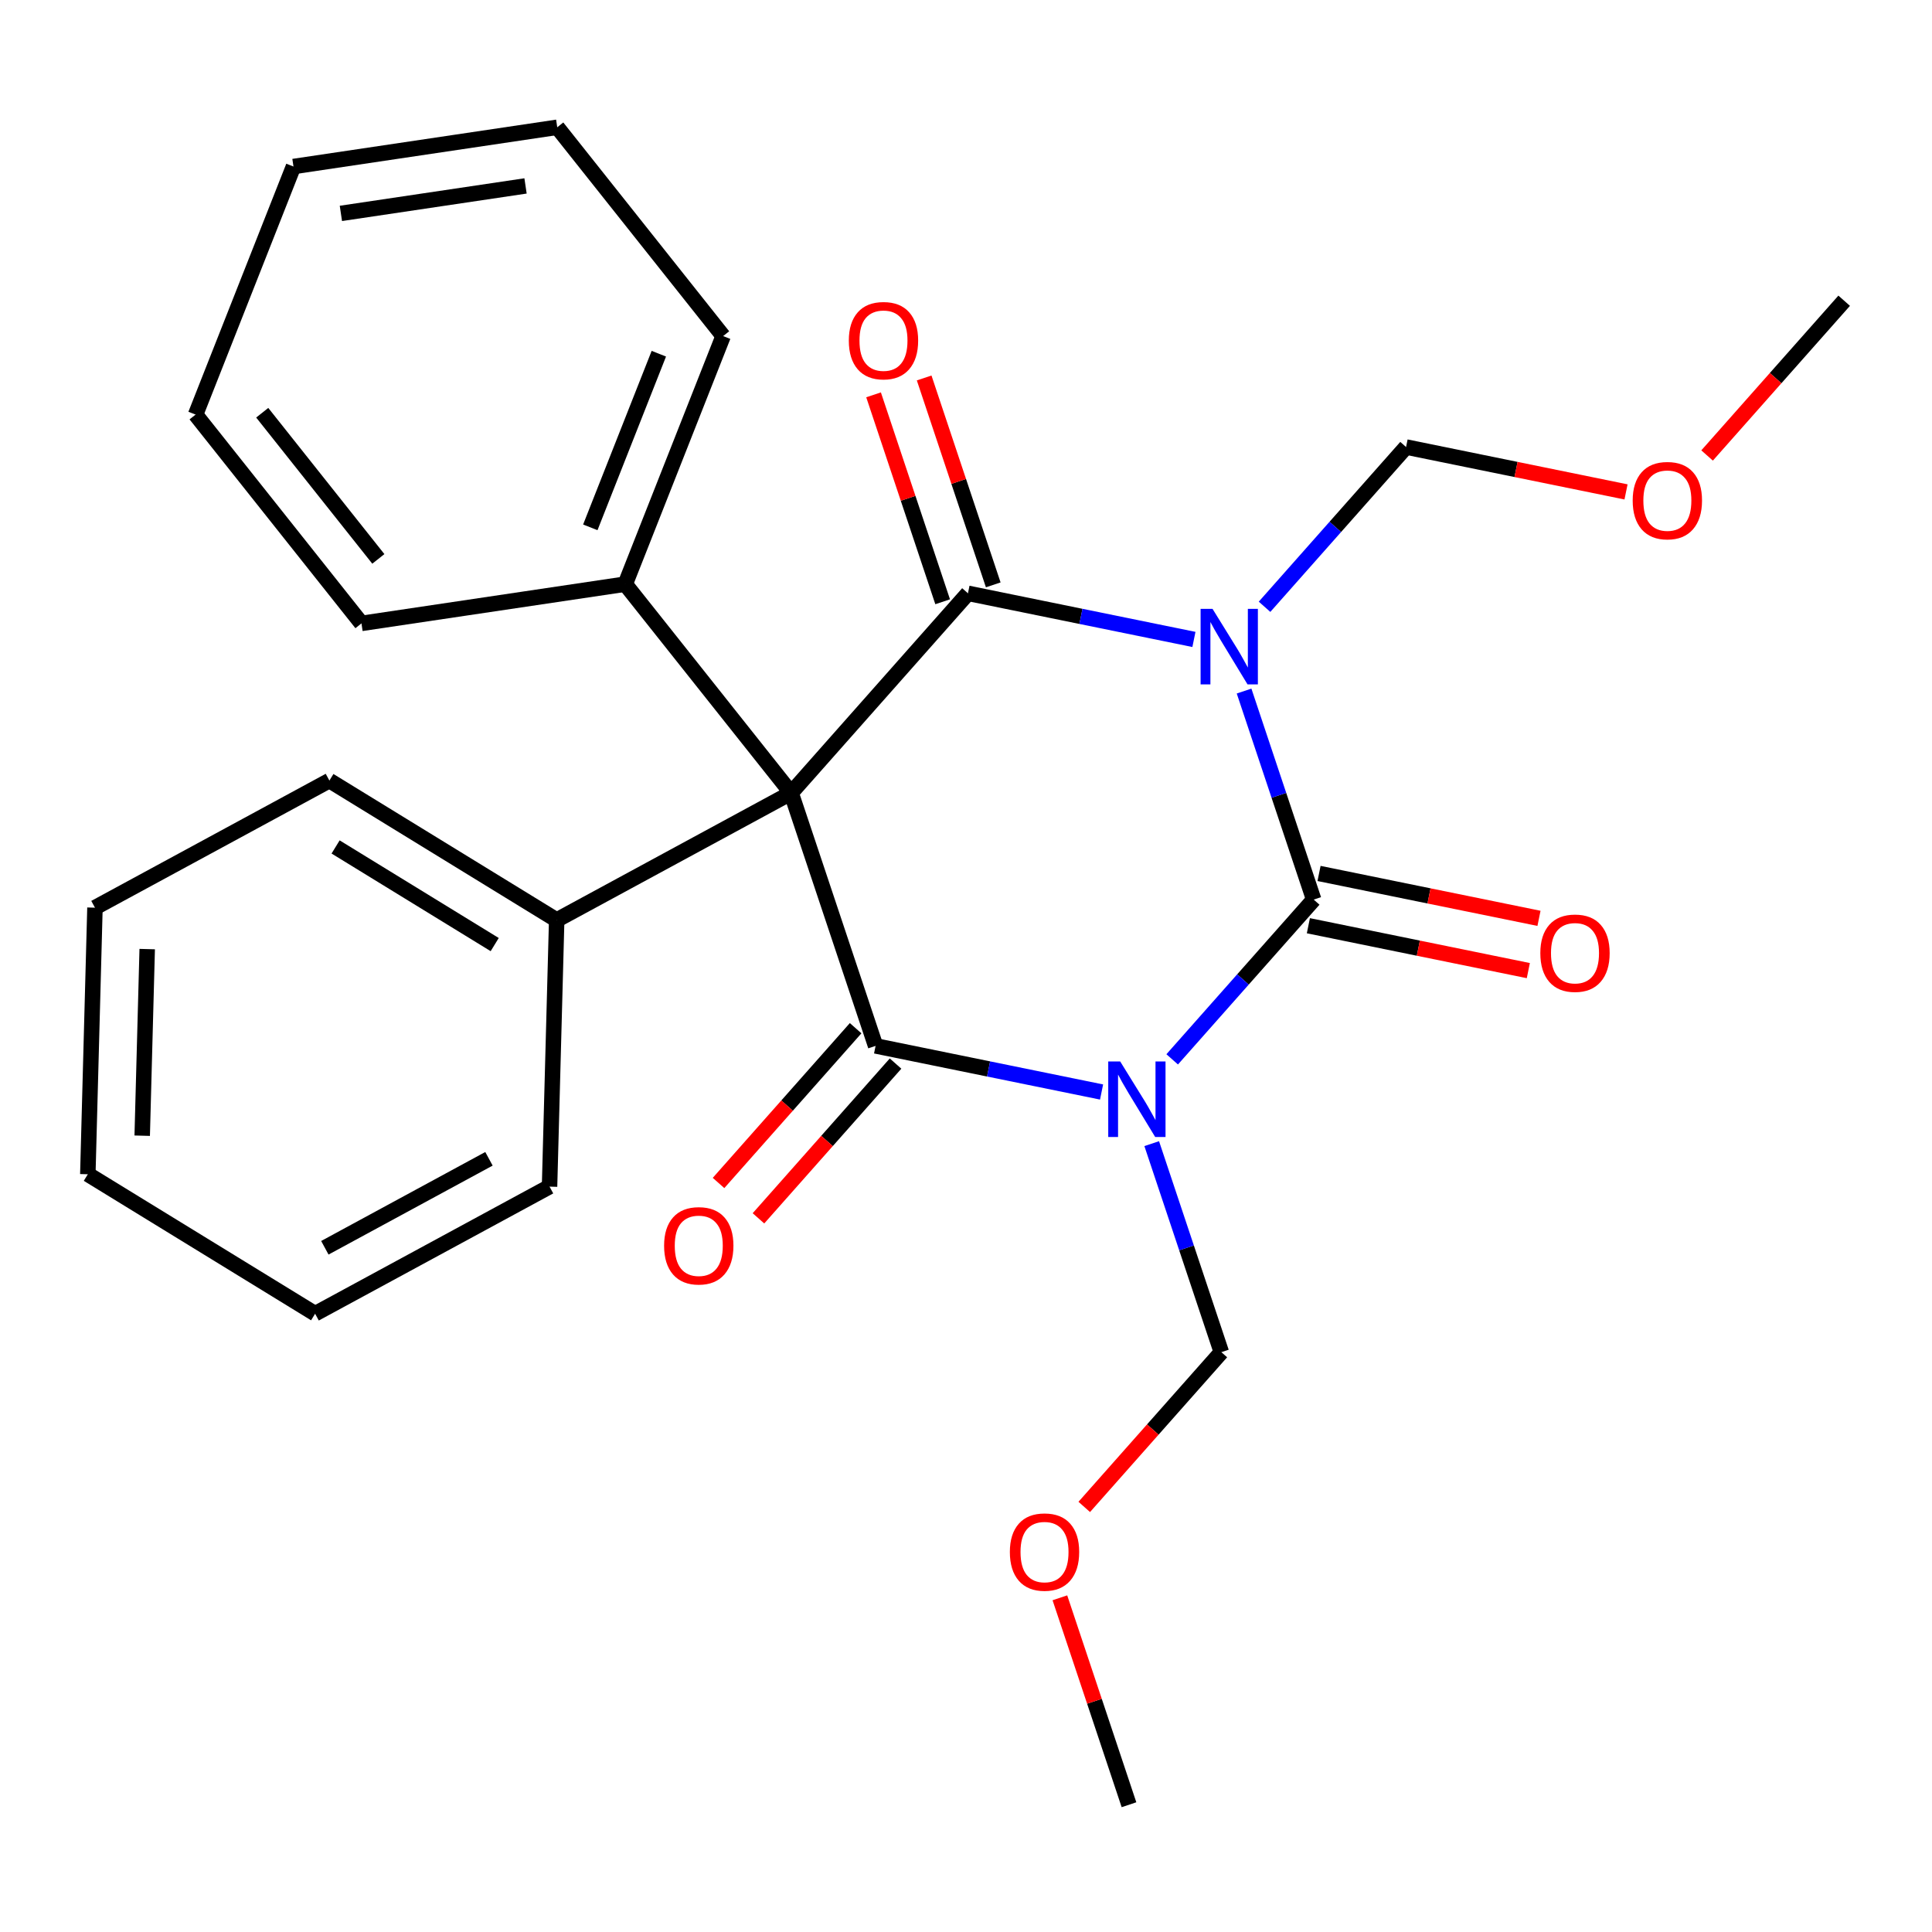 <?xml version='1.0' encoding='iso-8859-1'?>
<svg version='1.1' baseProfile='full'
              xmlns='http://www.w3.org/2000/svg'
                      xmlns:rdkit='http://www.rdkit.org/xml'
                      xmlns:xlink='http://www.w3.org/1999/xlink'
                  xml:space='preserve'
width='250px' height='250px' viewBox='0 0 250 250'>
<!-- END OF HEADER -->
<rect style='opacity:1.0;fill:#FFFFFF;stroke:none' width='250' height='250' x='0' y='0'> </rect>
<path class='bond-0 atom-0 atom-25' d='M 146.09,233.531 L 141.62,220.143' style='fill:none;fill-rule:evenodd;stroke:#000000;stroke-width:2.0px;stroke-linecap:butt;stroke-linejoin:miter;stroke-opacity:1' />
<path class='bond-0 atom-0 atom-25' d='M 141.62,220.143 L 137.149,206.756' style='fill:none;fill-rule:evenodd;stroke:#FF0000;stroke-width:2.0px;stroke-linecap:butt;stroke-linejoin:miter;stroke-opacity:1' />
<path class='bond-1 atom-1 atom-26' d='M 238.636,38.914 L 229.766,48.927' style='fill:none;fill-rule:evenodd;stroke:#000000;stroke-width:2.0px;stroke-linecap:butt;stroke-linejoin:miter;stroke-opacity:1' />
<path class='bond-1 atom-1 atom-26' d='M 229.766,48.927 L 220.897,58.94' style='fill:none;fill-rule:evenodd;stroke:#FF0000;stroke-width:2.0px;stroke-linecap:butt;stroke-linejoin:miter;stroke-opacity:1' />
<path class='bond-2 atom-2 atom-4' d='M 11.364,151.948 L 12.288,117.453' style='fill:none;fill-rule:evenodd;stroke:#000000;stroke-width:2.0px;stroke-linecap:butt;stroke-linejoin:miter;stroke-opacity:1' />
<path class='bond-2 atom-2 atom-4' d='M 18.401,146.959 L 19.048,122.812' style='fill:none;fill-rule:evenodd;stroke:#000000;stroke-width:2.0px;stroke-linecap:butt;stroke-linejoin:miter;stroke-opacity:1' />
<path class='bond-3 atom-2 atom-5' d='M 11.364,151.948 L 40.775,169.996' style='fill:none;fill-rule:evenodd;stroke:#000000;stroke-width:2.0px;stroke-linecap:butt;stroke-linejoin:miter;stroke-opacity:1' />
<path class='bond-4 atom-3 atom-6' d='M 37.976,21.549 L 72.107,16.469' style='fill:none;fill-rule:evenodd;stroke:#000000;stroke-width:2.0px;stroke-linecap:butt;stroke-linejoin:miter;stroke-opacity:1' />
<path class='bond-4 atom-3 atom-6' d='M 44.111,27.614 L 68.004,24.058' style='fill:none;fill-rule:evenodd;stroke:#000000;stroke-width:2.0px;stroke-linecap:butt;stroke-linejoin:miter;stroke-opacity:1' />
<path class='bond-5 atom-3 atom-7' d='M 37.976,21.549 L 25.309,53.648' style='fill:none;fill-rule:evenodd;stroke:#000000;stroke-width:2.0px;stroke-linecap:butt;stroke-linejoin:miter;stroke-opacity:1' />
<path class='bond-6 atom-4 atom-8' d='M 12.288,117.453 L 42.624,101.006' style='fill:none;fill-rule:evenodd;stroke:#000000;stroke-width:2.0px;stroke-linecap:butt;stroke-linejoin:miter;stroke-opacity:1' />
<path class='bond-7 atom-5 atom-9' d='M 40.775,169.996 L 71.111,153.549' style='fill:none;fill-rule:evenodd;stroke:#000000;stroke-width:2.0px;stroke-linecap:butt;stroke-linejoin:miter;stroke-opacity:1' />
<path class='bond-7 atom-5 atom-9' d='M 42.036,161.462 L 63.272,149.949' style='fill:none;fill-rule:evenodd;stroke:#000000;stroke-width:2.0px;stroke-linecap:butt;stroke-linejoin:miter;stroke-opacity:1' />
<path class='bond-8 atom-6 atom-10' d='M 72.107,16.469 L 93.573,43.488' style='fill:none;fill-rule:evenodd;stroke:#000000;stroke-width:2.0px;stroke-linecap:butt;stroke-linejoin:miter;stroke-opacity:1' />
<path class='bond-9 atom-7 atom-11' d='M 25.309,53.648 L 46.774,80.667' style='fill:none;fill-rule:evenodd;stroke:#000000;stroke-width:2.0px;stroke-linecap:butt;stroke-linejoin:miter;stroke-opacity:1' />
<path class='bond-9 atom-7 atom-11' d='M 33.933,53.408 L 48.958,72.321' style='fill:none;fill-rule:evenodd;stroke:#000000;stroke-width:2.0px;stroke-linecap:butt;stroke-linejoin:miter;stroke-opacity:1' />
<path class='bond-10 atom-8 atom-14' d='M 42.624,101.006 L 72.035,119.054' style='fill:none;fill-rule:evenodd;stroke:#000000;stroke-width:2.0px;stroke-linecap:butt;stroke-linejoin:miter;stroke-opacity:1' />
<path class='bond-10 atom-8 atom-14' d='M 43.426,109.595 L 64.014,122.229' style='fill:none;fill-rule:evenodd;stroke:#000000;stroke-width:2.0px;stroke-linecap:butt;stroke-linejoin:miter;stroke-opacity:1' />
<path class='bond-11 atom-9 atom-14' d='M 71.111,153.549 L 72.035,119.054' style='fill:none;fill-rule:evenodd;stroke:#000000;stroke-width:2.0px;stroke-linecap:butt;stroke-linejoin:miter;stroke-opacity:1' />
<path class='bond-12 atom-10 atom-15' d='M 93.573,43.488 L 80.906,75.587' style='fill:none;fill-rule:evenodd;stroke:#000000;stroke-width:2.0px;stroke-linecap:butt;stroke-linejoin:miter;stroke-opacity:1' />
<path class='bond-12 atom-10 atom-15' d='M 85.253,45.77 L 76.386,68.239' style='fill:none;fill-rule:evenodd;stroke:#000000;stroke-width:2.0px;stroke-linecap:butt;stroke-linejoin:miter;stroke-opacity:1' />
<path class='bond-13 atom-11 atom-15' d='M 46.774,80.667 L 80.906,75.587' style='fill:none;fill-rule:evenodd;stroke:#000000;stroke-width:2.0px;stroke-linecap:butt;stroke-linejoin:miter;stroke-opacity:1' />
<path class='bond-14 atom-12 atom-20' d='M 158.042,174.969 L 153.537,161.478' style='fill:none;fill-rule:evenodd;stroke:#000000;stroke-width:2.0px;stroke-linecap:butt;stroke-linejoin:miter;stroke-opacity:1' />
<path class='bond-14 atom-12 atom-20' d='M 153.537,161.478 L 149.032,147.987' style='fill:none;fill-rule:evenodd;stroke:#0000FF;stroke-width:2.0px;stroke-linecap:butt;stroke-linejoin:miter;stroke-opacity:1' />
<path class='bond-15 atom-12 atom-25' d='M 158.042,174.969 L 149.172,184.982' style='fill:none;fill-rule:evenodd;stroke:#000000;stroke-width:2.0px;stroke-linecap:butt;stroke-linejoin:miter;stroke-opacity:1' />
<path class='bond-15 atom-12 atom-25' d='M 149.172,184.982 L 140.302,194.995' style='fill:none;fill-rule:evenodd;stroke:#FF0000;stroke-width:2.0px;stroke-linecap:butt;stroke-linejoin:miter;stroke-opacity:1' />
<path class='bond-16 atom-13 atom-21' d='M 181.944,57.844 L 172.788,68.181' style='fill:none;fill-rule:evenodd;stroke:#000000;stroke-width:2.0px;stroke-linecap:butt;stroke-linejoin:miter;stroke-opacity:1' />
<path class='bond-16 atom-13 atom-21' d='M 172.788,68.181 L 163.632,78.518' style='fill:none;fill-rule:evenodd;stroke:#0000FF;stroke-width:2.0px;stroke-linecap:butt;stroke-linejoin:miter;stroke-opacity:1' />
<path class='bond-17 atom-13 atom-26' d='M 181.944,57.844 L 196.175,60.749' style='fill:none;fill-rule:evenodd;stroke:#000000;stroke-width:2.0px;stroke-linecap:butt;stroke-linejoin:miter;stroke-opacity:1' />
<path class='bond-17 atom-13 atom-26' d='M 196.175,60.749 L 210.407,63.653' style='fill:none;fill-rule:evenodd;stroke:#FF0000;stroke-width:2.0px;stroke-linecap:butt;stroke-linejoin:miter;stroke-opacity:1' />
<path class='bond-18 atom-14 atom-19' d='M 72.035,119.054 L 102.371,102.606' style='fill:none;fill-rule:evenodd;stroke:#000000;stroke-width:2.0px;stroke-linecap:butt;stroke-linejoin:miter;stroke-opacity:1' />
<path class='bond-19 atom-15 atom-19' d='M 80.906,75.587 L 102.371,102.606' style='fill:none;fill-rule:evenodd;stroke:#000000;stroke-width:2.0px;stroke-linecap:butt;stroke-linejoin:miter;stroke-opacity:1' />
<path class='bond-20 atom-16 atom-19' d='M 113.301,135.337 L 102.371,102.606' style='fill:none;fill-rule:evenodd;stroke:#000000;stroke-width:2.0px;stroke-linecap:butt;stroke-linejoin:miter;stroke-opacity:1' />
<path class='bond-21 atom-16 atom-20' d='M 113.301,135.337 L 127.922,138.321' style='fill:none;fill-rule:evenodd;stroke:#000000;stroke-width:2.0px;stroke-linecap:butt;stroke-linejoin:miter;stroke-opacity:1' />
<path class='bond-21 atom-16 atom-20' d='M 127.922,138.321 L 142.543,141.305' style='fill:none;fill-rule:evenodd;stroke:#0000FF;stroke-width:2.0px;stroke-linecap:butt;stroke-linejoin:miter;stroke-opacity:1' />
<path class='bond-22 atom-16 atom-22' d='M 110.718,133.049 L 101.848,143.063' style='fill:none;fill-rule:evenodd;stroke:#000000;stroke-width:2.0px;stroke-linecap:butt;stroke-linejoin:miter;stroke-opacity:1' />
<path class='bond-22 atom-16 atom-22' d='M 101.848,143.063 L 92.978,153.076' style='fill:none;fill-rule:evenodd;stroke:#FF0000;stroke-width:2.0px;stroke-linecap:butt;stroke-linejoin:miter;stroke-opacity:1' />
<path class='bond-22 atom-16 atom-22' d='M 115.884,137.625 L 107.014,147.639' style='fill:none;fill-rule:evenodd;stroke:#000000;stroke-width:2.0px;stroke-linecap:butt;stroke-linejoin:miter;stroke-opacity:1' />
<path class='bond-22 atom-16 atom-22' d='M 107.014,147.639 L 98.144,157.652' style='fill:none;fill-rule:evenodd;stroke:#FF0000;stroke-width:2.0px;stroke-linecap:butt;stroke-linejoin:miter;stroke-opacity:1' />
<path class='bond-23 atom-17 atom-19' d='M 125.253,76.775 L 102.371,102.606' style='fill:none;fill-rule:evenodd;stroke:#000000;stroke-width:2.0px;stroke-linecap:butt;stroke-linejoin:miter;stroke-opacity:1' />
<path class='bond-24 atom-17 atom-21' d='M 125.253,76.775 L 139.874,79.759' style='fill:none;fill-rule:evenodd;stroke:#000000;stroke-width:2.0px;stroke-linecap:butt;stroke-linejoin:miter;stroke-opacity:1' />
<path class='bond-24 atom-17 atom-21' d='M 139.874,79.759 L 154.494,82.743' style='fill:none;fill-rule:evenodd;stroke:#0000FF;stroke-width:2.0px;stroke-linecap:butt;stroke-linejoin:miter;stroke-opacity:1' />
<path class='bond-25 atom-17 atom-23' d='M 128.526,75.682 L 124.055,62.295' style='fill:none;fill-rule:evenodd;stroke:#000000;stroke-width:2.0px;stroke-linecap:butt;stroke-linejoin:miter;stroke-opacity:1' />
<path class='bond-25 atom-17 atom-23' d='M 124.055,62.295 L 119.585,48.907' style='fill:none;fill-rule:evenodd;stroke:#FF0000;stroke-width:2.0px;stroke-linecap:butt;stroke-linejoin:miter;stroke-opacity:1' />
<path class='bond-25 atom-17 atom-23' d='M 121.979,77.868 L 117.509,64.481' style='fill:none;fill-rule:evenodd;stroke:#000000;stroke-width:2.0px;stroke-linecap:butt;stroke-linejoin:miter;stroke-opacity:1' />
<path class='bond-25 atom-17 atom-23' d='M 117.509,64.481 L 113.039,51.093' style='fill:none;fill-rule:evenodd;stroke:#FF0000;stroke-width:2.0px;stroke-linecap:butt;stroke-linejoin:miter;stroke-opacity:1' />
<path class='bond-26 atom-18 atom-20' d='M 169.993,116.407 L 160.837,126.743' style='fill:none;fill-rule:evenodd;stroke:#000000;stroke-width:2.0px;stroke-linecap:butt;stroke-linejoin:miter;stroke-opacity:1' />
<path class='bond-26 atom-18 atom-20' d='M 160.837,126.743 L 151.681,137.08' style='fill:none;fill-rule:evenodd;stroke:#0000FF;stroke-width:2.0px;stroke-linecap:butt;stroke-linejoin:miter;stroke-opacity:1' />
<path class='bond-27 atom-18 atom-21' d='M 169.993,116.407 L 165.488,102.916' style='fill:none;fill-rule:evenodd;stroke:#000000;stroke-width:2.0px;stroke-linecap:butt;stroke-linejoin:miter;stroke-opacity:1' />
<path class='bond-27 atom-18 atom-21' d='M 165.488,102.916 L 160.983,89.424' style='fill:none;fill-rule:evenodd;stroke:#0000FF;stroke-width:2.0px;stroke-linecap:butt;stroke-linejoin:miter;stroke-opacity:1' />
<path class='bond-28 atom-18 atom-24' d='M 169.303,119.788 L 183.534,122.692' style='fill:none;fill-rule:evenodd;stroke:#000000;stroke-width:2.0px;stroke-linecap:butt;stroke-linejoin:miter;stroke-opacity:1' />
<path class='bond-28 atom-18 atom-24' d='M 183.534,122.692 L 197.765,125.596' style='fill:none;fill-rule:evenodd;stroke:#FF0000;stroke-width:2.0px;stroke-linecap:butt;stroke-linejoin:miter;stroke-opacity:1' />
<path class='bond-28 atom-18 atom-24' d='M 170.683,113.025 L 184.914,115.93' style='fill:none;fill-rule:evenodd;stroke:#000000;stroke-width:2.0px;stroke-linecap:butt;stroke-linejoin:miter;stroke-opacity:1' />
<path class='bond-28 atom-18 atom-24' d='M 184.914,115.93 L 199.145,118.834' style='fill:none;fill-rule:evenodd;stroke:#FF0000;stroke-width:2.0px;stroke-linecap:butt;stroke-linejoin:miter;stroke-opacity:1' />
<path  class='atom-20' d='M 144.952 137.351
L 148.154 142.527
Q 148.472 143.038, 148.982 143.963
Q 149.493 144.888, 149.521 144.943
L 149.521 137.351
L 150.818 137.351
L 150.818 147.124
L 149.479 147.124
L 146.042 141.465
Q 145.642 140.802, 145.214 140.043
Q 144.8 139.284, 144.676 139.049
L 144.676 147.124
L 143.406 147.124
L 143.406 137.351
L 144.952 137.351
' fill='#0000FF'/>
<path  class='atom-21' d='M 156.903 78.789
L 160.105 83.965
Q 160.423 84.476, 160.934 85.401
Q 161.444 86.326, 161.472 86.381
L 161.472 78.789
L 162.769 78.789
L 162.769 88.562
L 161.431 88.562
L 157.994 82.903
Q 157.593 82.24, 157.165 81.481
Q 156.751 80.722, 156.627 80.487
L 156.627 88.562
L 155.357 88.562
L 155.357 78.789
L 156.903 78.789
' fill='#0000FF'/>
<path  class='atom-22' d='M 85.934 161.196
Q 85.934 158.849, 87.093 157.538
Q 88.253 156.227, 90.42 156.227
Q 92.587 156.227, 93.746 157.538
Q 94.906 158.849, 94.906 161.196
Q 94.906 163.57, 93.733 164.923
Q 92.559 166.262, 90.42 166.262
Q 88.267 166.262, 87.093 164.923
Q 85.934 163.584, 85.934 161.196
M 90.42 165.157
Q 91.911 165.157, 92.711 164.164
Q 93.526 163.156, 93.526 161.196
Q 93.526 159.277, 92.711 158.311
Q 91.911 157.331, 90.42 157.331
Q 88.929 157.331, 88.115 158.297
Q 87.314 159.264, 87.314 161.196
Q 87.314 163.17, 88.115 164.164
Q 88.929 165.157, 90.42 165.157
' fill='#FF0000'/>
<path  class='atom-23' d='M 109.837 44.072
Q 109.837 41.725, 110.996 40.414
Q 112.156 39.103, 114.323 39.103
Q 116.49 39.103, 117.649 40.414
Q 118.809 41.725, 118.809 44.072
Q 118.809 46.446, 117.636 47.799
Q 116.462 49.138, 114.323 49.138
Q 112.17 49.138, 110.996 47.799
Q 109.837 46.46, 109.837 44.072
M 114.323 48.033
Q 115.814 48.033, 116.614 47.039
Q 117.428 46.032, 117.428 44.072
Q 117.428 42.153, 116.614 41.187
Q 115.814 40.207, 114.323 40.207
Q 112.832 40.207, 112.018 41.173
Q 111.217 42.139, 111.217 44.072
Q 111.217 46.046, 112.018 47.039
Q 112.832 48.033, 114.323 48.033
' fill='#FF0000'/>
<path  class='atom-24' d='M 199.318 123.334
Q 199.318 120.988, 200.477 119.676
Q 201.637 118.365, 203.804 118.365
Q 205.971 118.365, 207.13 119.676
Q 208.29 120.988, 208.29 123.334
Q 208.29 125.708, 207.117 127.061
Q 205.943 128.4, 203.804 128.4
Q 201.651 128.4, 200.477 127.061
Q 199.318 125.722, 199.318 123.334
M 203.804 127.296
Q 205.295 127.296, 206.095 126.302
Q 206.91 125.294, 206.91 123.334
Q 206.91 121.416, 206.095 120.449
Q 205.295 119.469, 203.804 119.469
Q 202.313 119.469, 201.499 120.436
Q 200.698 121.402, 200.698 123.334
Q 200.698 125.308, 201.499 126.302
Q 202.313 127.296, 203.804 127.296
' fill='#FF0000'/>
<path  class='atom-25' d='M 130.675 200.827
Q 130.675 198.481, 131.834 197.169
Q 132.993 195.858, 135.161 195.858
Q 137.328 195.858, 138.487 197.169
Q 139.647 198.481, 139.647 200.827
Q 139.647 203.201, 138.473 204.554
Q 137.3 205.893, 135.161 205.893
Q 133.007 205.893, 131.834 204.554
Q 130.675 203.215, 130.675 200.827
M 135.161 204.789
Q 136.651 204.789, 137.452 203.795
Q 138.266 202.787, 138.266 200.827
Q 138.266 198.909, 137.452 197.942
Q 136.651 196.962, 135.161 196.962
Q 133.67 196.962, 132.855 197.929
Q 132.055 198.895, 132.055 200.827
Q 132.055 202.801, 132.855 203.795
Q 133.67 204.789, 135.161 204.789
' fill='#FF0000'/>
<path  class='atom-26' d='M 211.269 64.772
Q 211.269 62.426, 212.429 61.114
Q 213.588 59.803, 215.755 59.803
Q 217.922 59.803, 219.082 61.114
Q 220.241 62.426, 220.241 64.772
Q 220.241 67.146, 219.068 68.499
Q 217.895 69.838, 215.755 69.838
Q 213.602 69.838, 212.429 68.499
Q 211.269 67.16, 211.269 64.772
M 215.755 68.734
Q 217.246 68.734, 218.047 67.74
Q 218.861 66.732, 218.861 64.772
Q 218.861 62.854, 218.047 61.887
Q 217.246 60.907, 215.755 60.907
Q 214.265 60.907, 213.45 61.874
Q 212.65 62.84, 212.65 64.772
Q 212.65 66.746, 213.45 67.74
Q 214.265 68.734, 215.755 68.734
' fill='#FF0000'/>
</svg>
